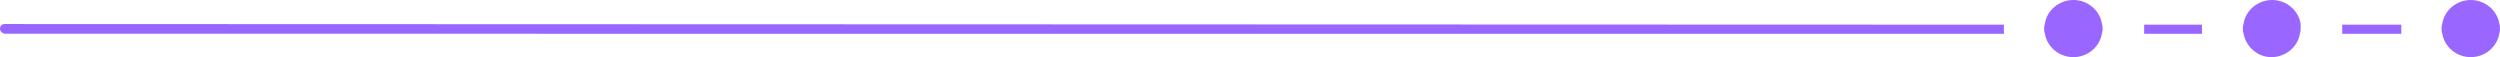 <?xml version="1.0" encoding="utf-8"?>
<!-- Generator: Adobe Illustrator 27.8.1, SVG Export Plug-In . SVG Version: 6.00 Build 0)  -->
<svg version="1.1" id="Layer_1" xmlns="http://www.w3.org/2000/svg" xmlns:xlink="http://www.w3.org/1999/xlink" x="0px" y="0px"
	 viewBox="0 0 385 8.8" style="enable-background:new 0 0 385 8.8;" xml:space="preserve">
<style type="text/css">
	.st0{fill:#9966FF;}
</style>
<g>
	<path class="st0" d="M308.6,3.8c0,0.2,0,0.4,0,0.7c0,0.2,0,0.4,0,0.7H0.7C0.3,5.1,0,4.8,0,4.4C0,4,0.3,3.7,0.7,3.7L308.6,3.8
		L308.6,3.8z"/>
	<path class="st0" d="M339.1,3.8c0,0.2,0,0.4,0,0.7c0,0.2,0,0.4,0,0.7h-8.9c0-0.2,0-0.4,0-0.7c0-0.2,0-0.4,0-0.7H339.1z"/>
	<path class="st0" d="M369.8,3.8c0,0.2,0,0.4,0,0.7c0,0.2,0,0.4,0,0.7h-9.1c0-0.2,0-0.4,0-0.7c0-0.2,0-0.4,0-0.7H369.8z"/>
</g>
<path class="st0" d="M385,4.4c0,0.2,0,0.4-0.1,0.7c-0.3,2.1-2.2,3.7-4.4,3.7c-2.2,0-4.1-1.6-4.4-3.7C376,4.9,376,4.7,376,4.4
	c0-0.2,0-0.4,0.1-0.7c0.3-2.1,2.2-3.7,4.4-3.7c2.2,0,4.1,1.6,4.4,3.7C385,4,385,4.2,385,4.4z"/>
<path class="st0" d="M354.3,4.4c0,0.2,0,0.4-0.1,0.7c-0.3,2.1-2.2,3.7-4.4,3.7s-4-1.7-4.3-3.7c-0.1-0.2-0.1-0.4-0.1-0.7
	c0-0.2,0-0.4,0.1-0.7c0.3-2.1,2.2-3.7,4.4-3.7s4.1,1.6,4.4,3.7C354.3,4,354.3,4.2,354.3,4.4z"/>
<path class="st0" d="M323.8,4.4c0,0.2,0,0.4-0.1,0.7c-0.3,2.1-2.2,3.7-4.4,3.7c-2.2,0-4.1-1.6-4.4-3.7c-0.1-0.2-0.1-0.4-0.1-0.7
	c0-0.2,0-0.4,0.1-0.7c0.3-2.1,2.2-3.7,4.4-3.7c2.2,0,4.1,1.6,4.4,3.7C323.8,4,323.8,4.2,323.8,4.4z"/>
</svg>
